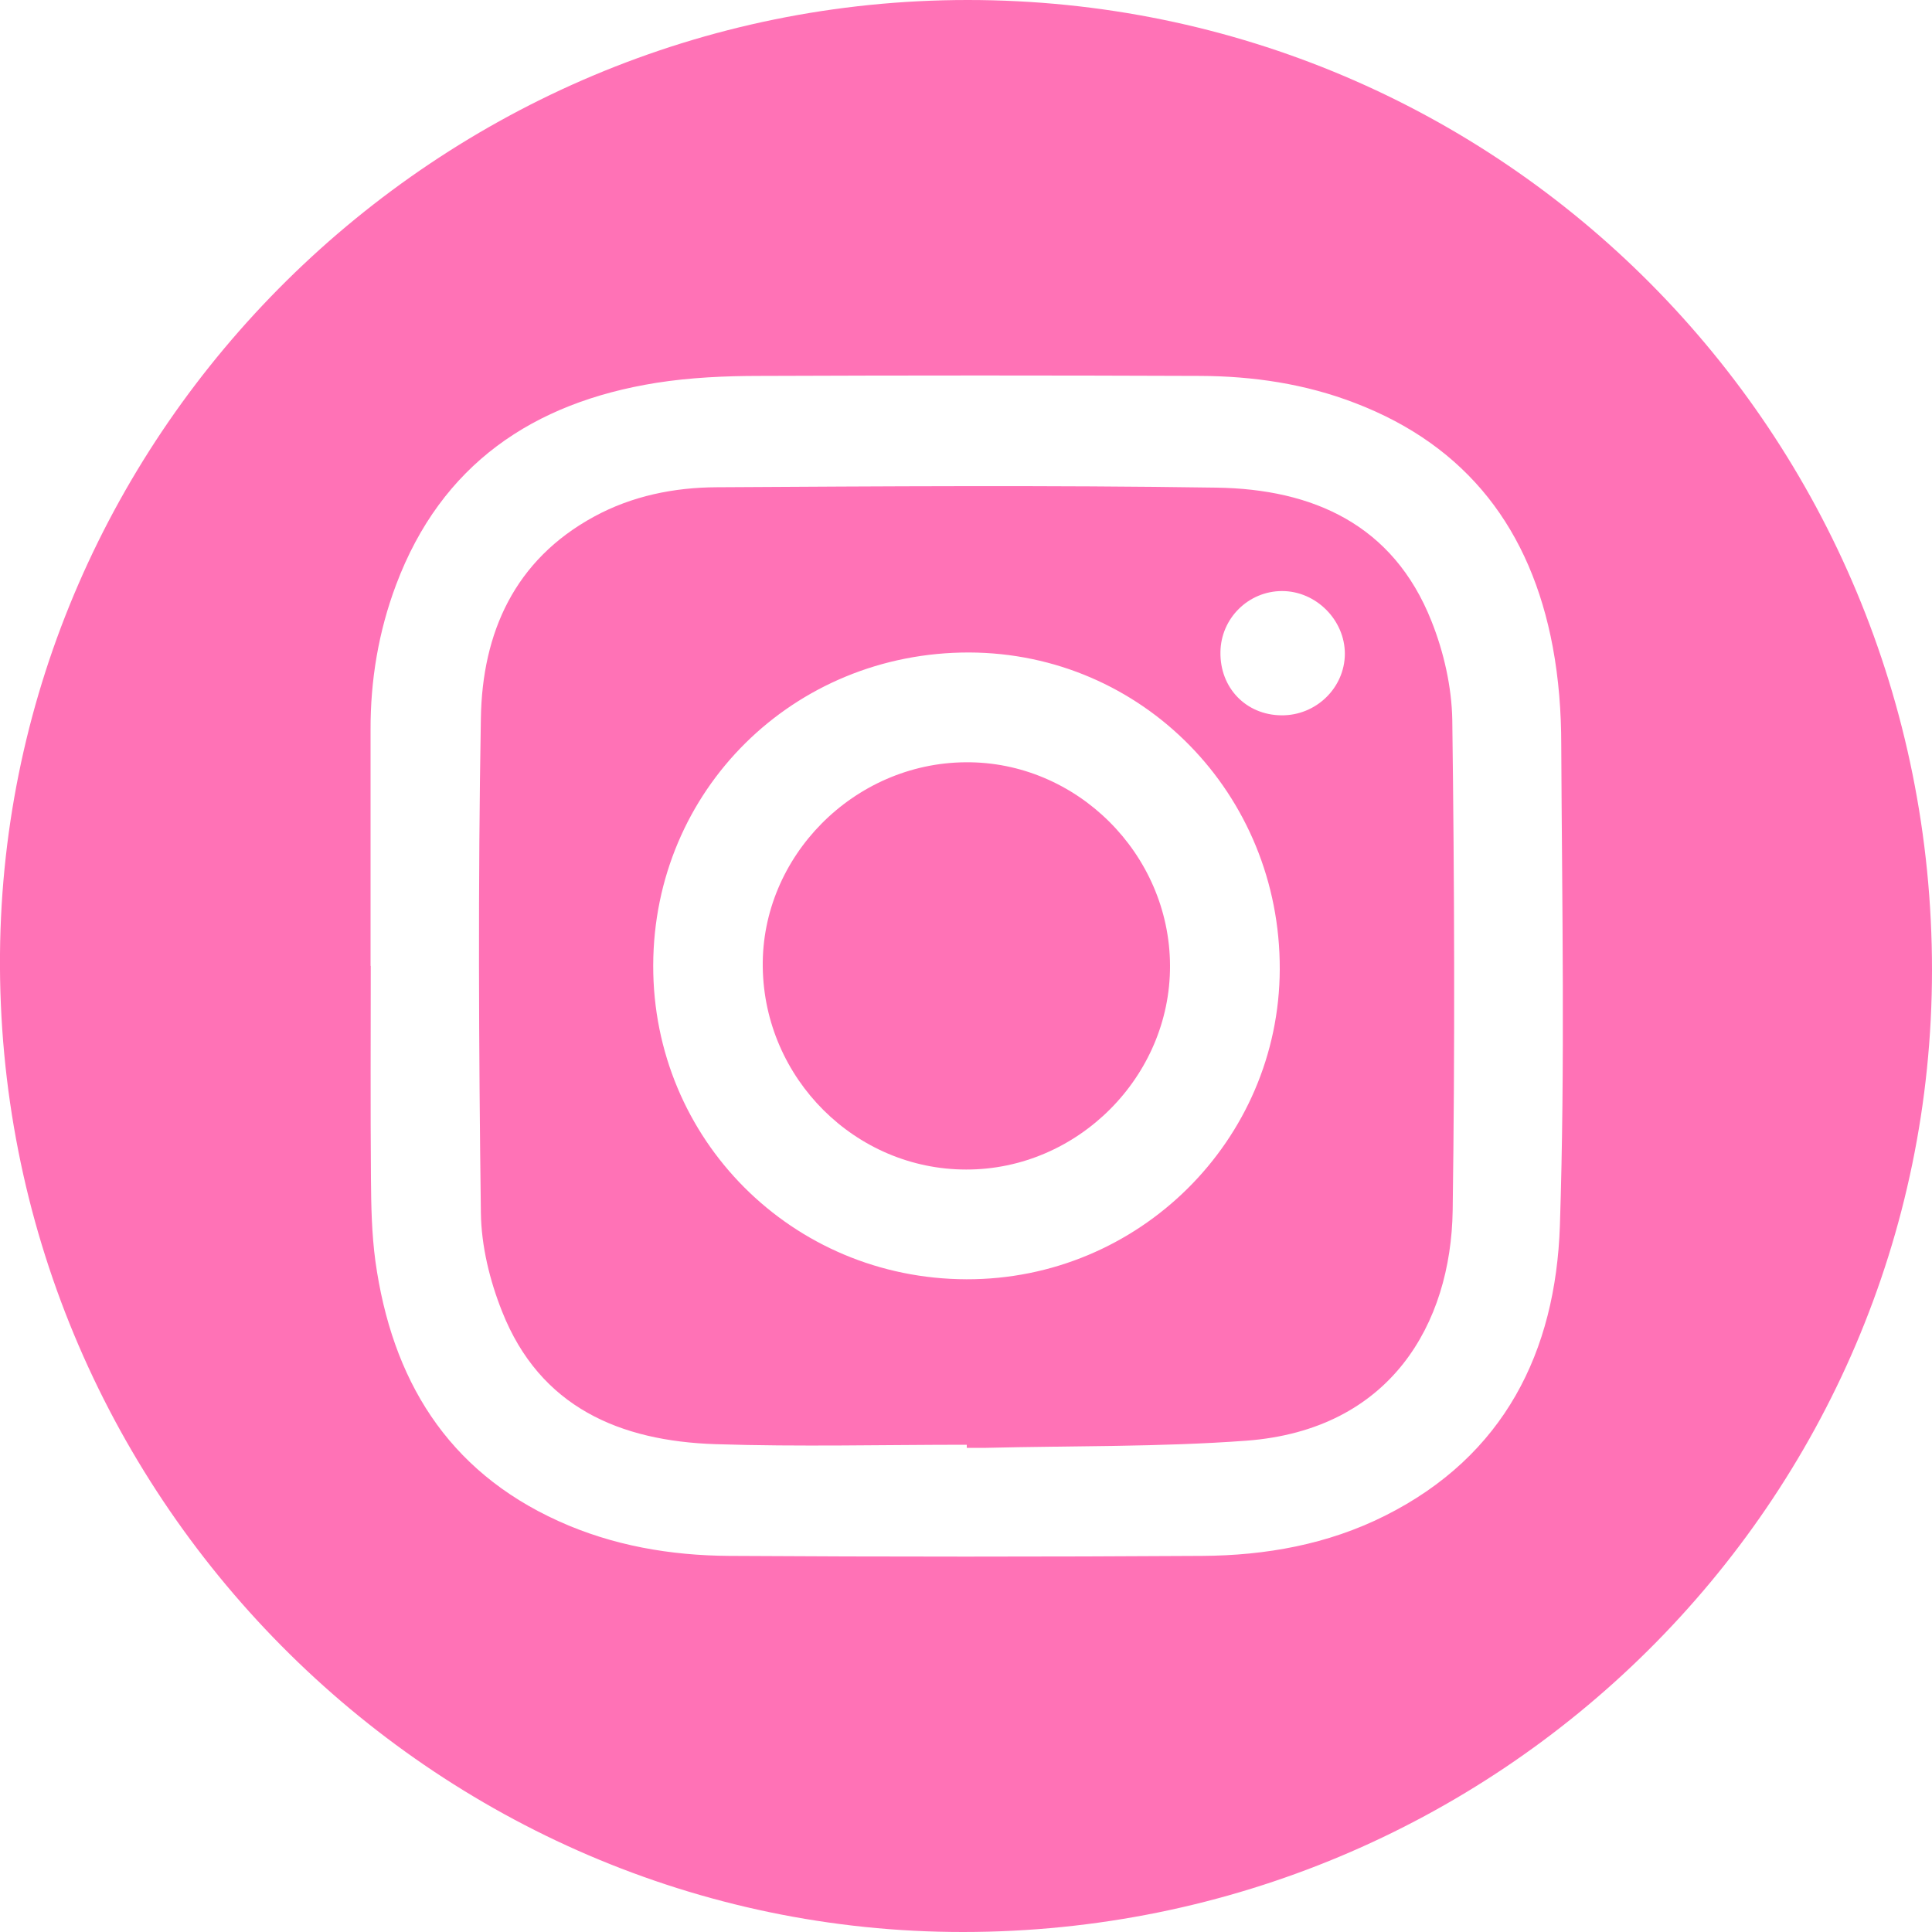 <svg width="40" height="40" viewBox="0 0 40 40" fill="none" xmlns="http://www.w3.org/2000/svg">
<g clip-path="url(#clip0_8_2345)">
<path d="M20.036 0C31.104 0 40.004 8.956 40 20.088C39.996 31.092 31.016 39.996 19.94 40C8.972 40.004 -0.096 30.932 -0 19.748C0.092 8.908 9.06 0 20.036 0ZM7.676 20C7.676 21.465 7.668 22.933 7.68 24.398C7.684 24.97 7.696 25.546 7.772 26.11C8.112 28.551 9.248 30.444 11.564 31.493C12.684 32.001 13.88 32.205 15.096 32.213C18.36 32.233 21.628 32.233 24.892 32.213C26.204 32.205 27.488 31.977 28.676 31.381C31.144 30.144 32.208 27.987 32.296 25.374C32.404 22.057 32.34 18.735 32.324 15.418C32.324 14.742 32.272 14.058 32.148 13.393C31.696 10.98 30.388 9.236 28.052 8.343C27.024 7.947 25.944 7.787 24.848 7.783C21.808 7.771 18.772 7.771 15.732 7.783C15.016 7.783 14.292 7.815 13.584 7.927C11.036 8.335 9.136 9.616 8.2 12.109C7.836 13.077 7.668 14.086 7.672 15.118C7.672 16.743 7.672 18.371 7.672 19.996L7.676 20Z" fill="#FF72B6"/>
<path d="M20.012 29.912C18.28 29.912 16.548 29.956 14.816 29.9C12.836 29.836 11.18 29.135 10.396 27.155C10.14 26.514 9.964 25.794 9.956 25.106C9.912 21.696 9.896 18.283 9.956 14.87C9.984 13.101 10.652 11.592 12.3 10.696C13.084 10.268 13.956 10.092 14.836 10.088C18.284 10.068 21.736 10.044 25.184 10.096C27.18 10.124 28.844 10.86 29.636 12.857C29.892 13.497 30.056 14.221 30.068 14.906C30.112 18.291 30.124 21.676 30.076 25.062C30.04 27.407 28.792 29.604 25.804 29.828C24.016 29.96 22.212 29.932 20.416 29.976C20.284 29.976 20.148 29.976 20.016 29.976V29.912H20.012ZM20.012 26.486C23.576 26.494 26.484 23.613 26.496 20.068C26.508 16.438 23.648 13.521 20.068 13.509C16.424 13.501 13.532 16.362 13.524 19.988C13.516 23.589 16.4 26.478 20.012 26.486ZM26.528 14.81C27.248 14.818 27.84 14.241 27.844 13.537C27.844 12.837 27.248 12.237 26.544 12.237C25.848 12.237 25.276 12.801 25.268 13.501C25.256 14.241 25.796 14.802 26.528 14.81Z" fill="#FF72B6"/>
<path d="M19.992 15.782C22.288 15.762 24.216 17.679 24.224 19.992C24.232 22.293 22.308 24.218 20.004 24.214C17.712 24.214 15.824 22.333 15.792 20.024C15.76 17.735 17.676 15.798 19.992 15.782Z" fill="#FF72B6"/>
</g>
<defs>
<clipPath id="clip0_8_2345">
<rect width="40" height="40" fill="white"/>
</clipPath>
</defs>
</svg>
